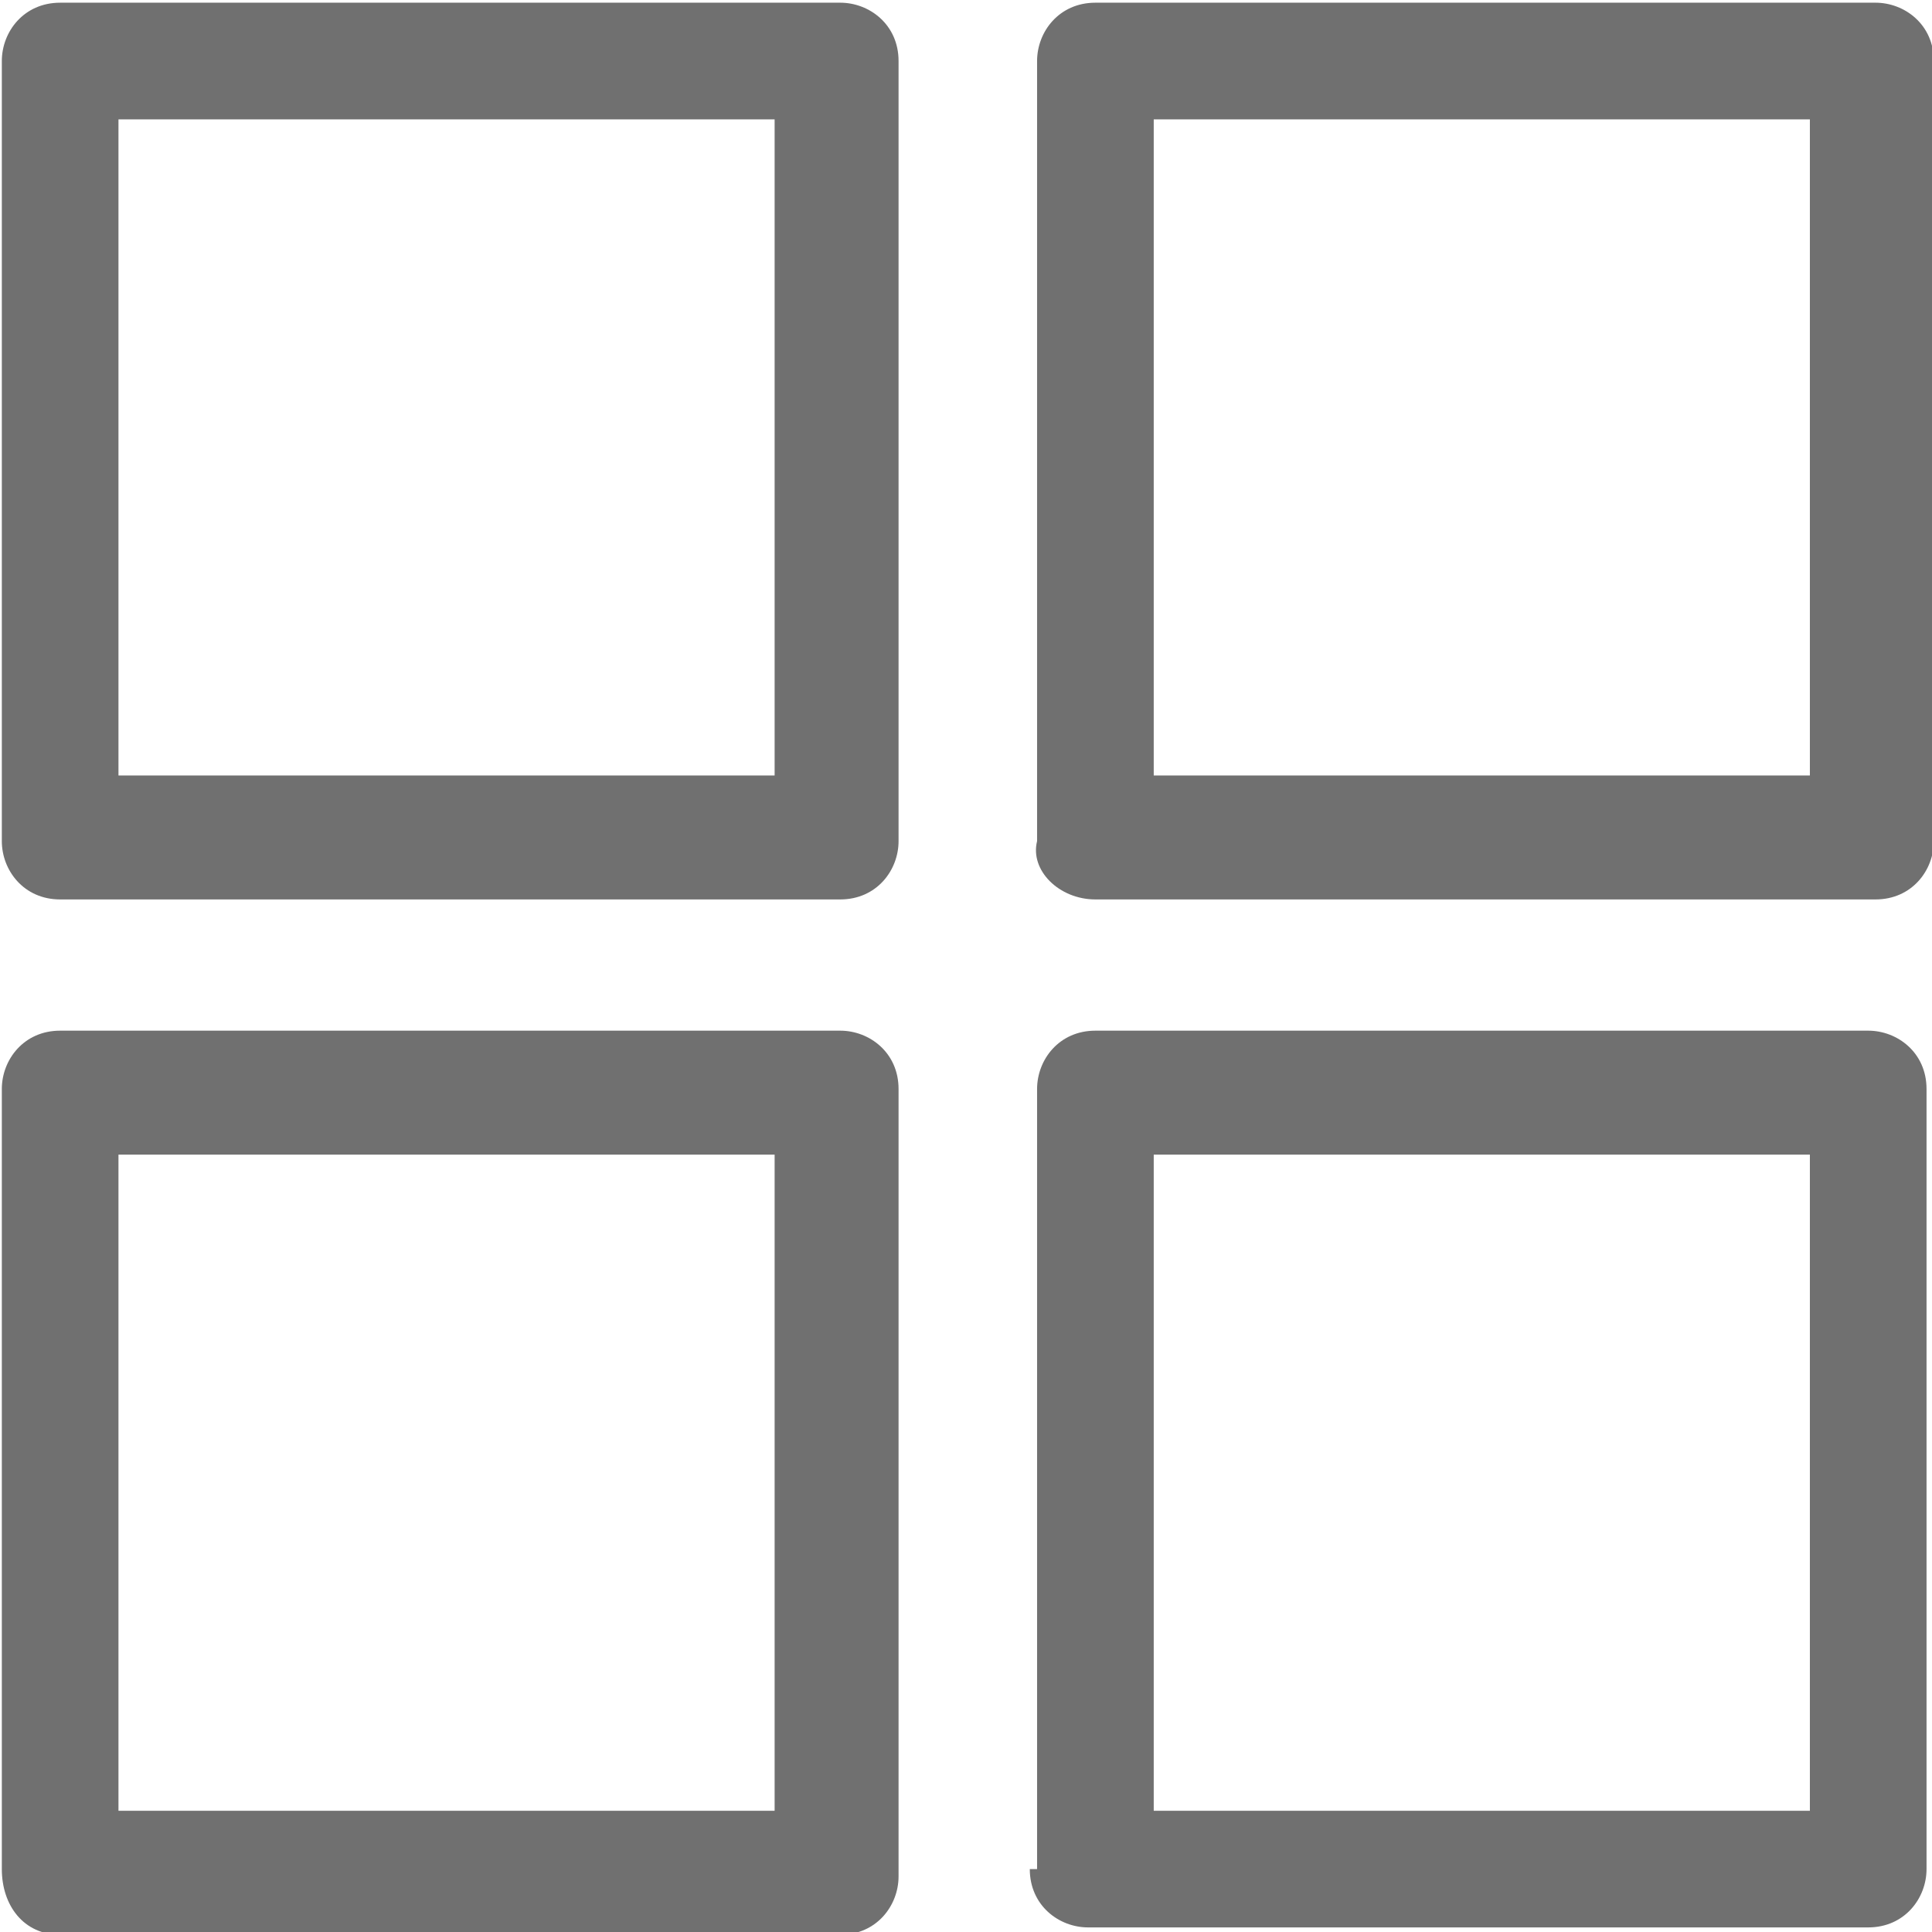 <?xml version="1.0" encoding="utf-8"?>
<!-- Generator: Adobe Illustrator 27.5.0, SVG Export Plug-In . SVG Version: 6.00 Build 0)  -->
<svg version="1.1" id="Lager_1"
	xmlns="http://www.w3.org/2000/svg"
	xmlns:xlink="http://www.w3.org/1999/xlink" x="0px" y="0px" viewBox="0 0 26.5 26.5" style="enable-background:new 0 0 26.5 26.5;" xml:space="preserve">
	<style type="text/css">
	.st0{fill:#707070;}
	</style>
	<g id="Group_1804" transform="translate(-7.775 -9.563)">
		<path id="Path_3782" class="st0" d="M8.6,21.9h10.7c0.5,0,0.8-0.4,0.8-0.8V10.4c0-0.5-0.4-0.8-0.8-0.8H8.6c-0.5,0-0.8,0.4-0.8,0.8
		l0,0v10.7C7.8,21.5,8.1,21.9,8.6,21.9z M9.4,11.2h9v9h-9L9.4,11.2z"/>
		<path id="Path_3783" class="st0" d="M22.8,21.9h10.7c0.5,0,0.8-0.4,0.8-0.8V10.4c0-0.5-0.4-0.8-0.8-0.8H22.8
		c-0.5,0-0.8,0.4-0.8,0.8v10.7C21.9,21.5,22.3,21.9,22.8,21.9z M23.6,11.2h9v9h-9L23.6,11.2z"/>
		<path id="Path_3784" class="st0" d="M8.6,36.1h10.7c0.5,0,0.8-0.4,0.8-0.8V24.5c0-0.5-0.4-0.8-0.8-0.8H8.6c-0.5,0-0.8,0.4-0.8,0.8
		v10.7C7.8,35.7,8.1,36.1,8.6,36.1C8.6,36.1,8.6,36.1,8.6,36.1z M9.4,25.4h9v9h-9L9.4,25.4L9.4,25.4z"/>
		<path id="Path_3785" class="st0" d="M21.9,35.2c0,0.5,0.4,0.8,0.8,0.8h10.7c0.5,0,0.8-0.4,0.8-0.8V24.5c0-0.5-0.4-0.8-0.8-0.8H22.8
		c-0.5,0-0.8,0.4-0.8,0.8V35.2z M23.6,25.4h9v9h-9V25.4z"/>
	</g>
</svg>
